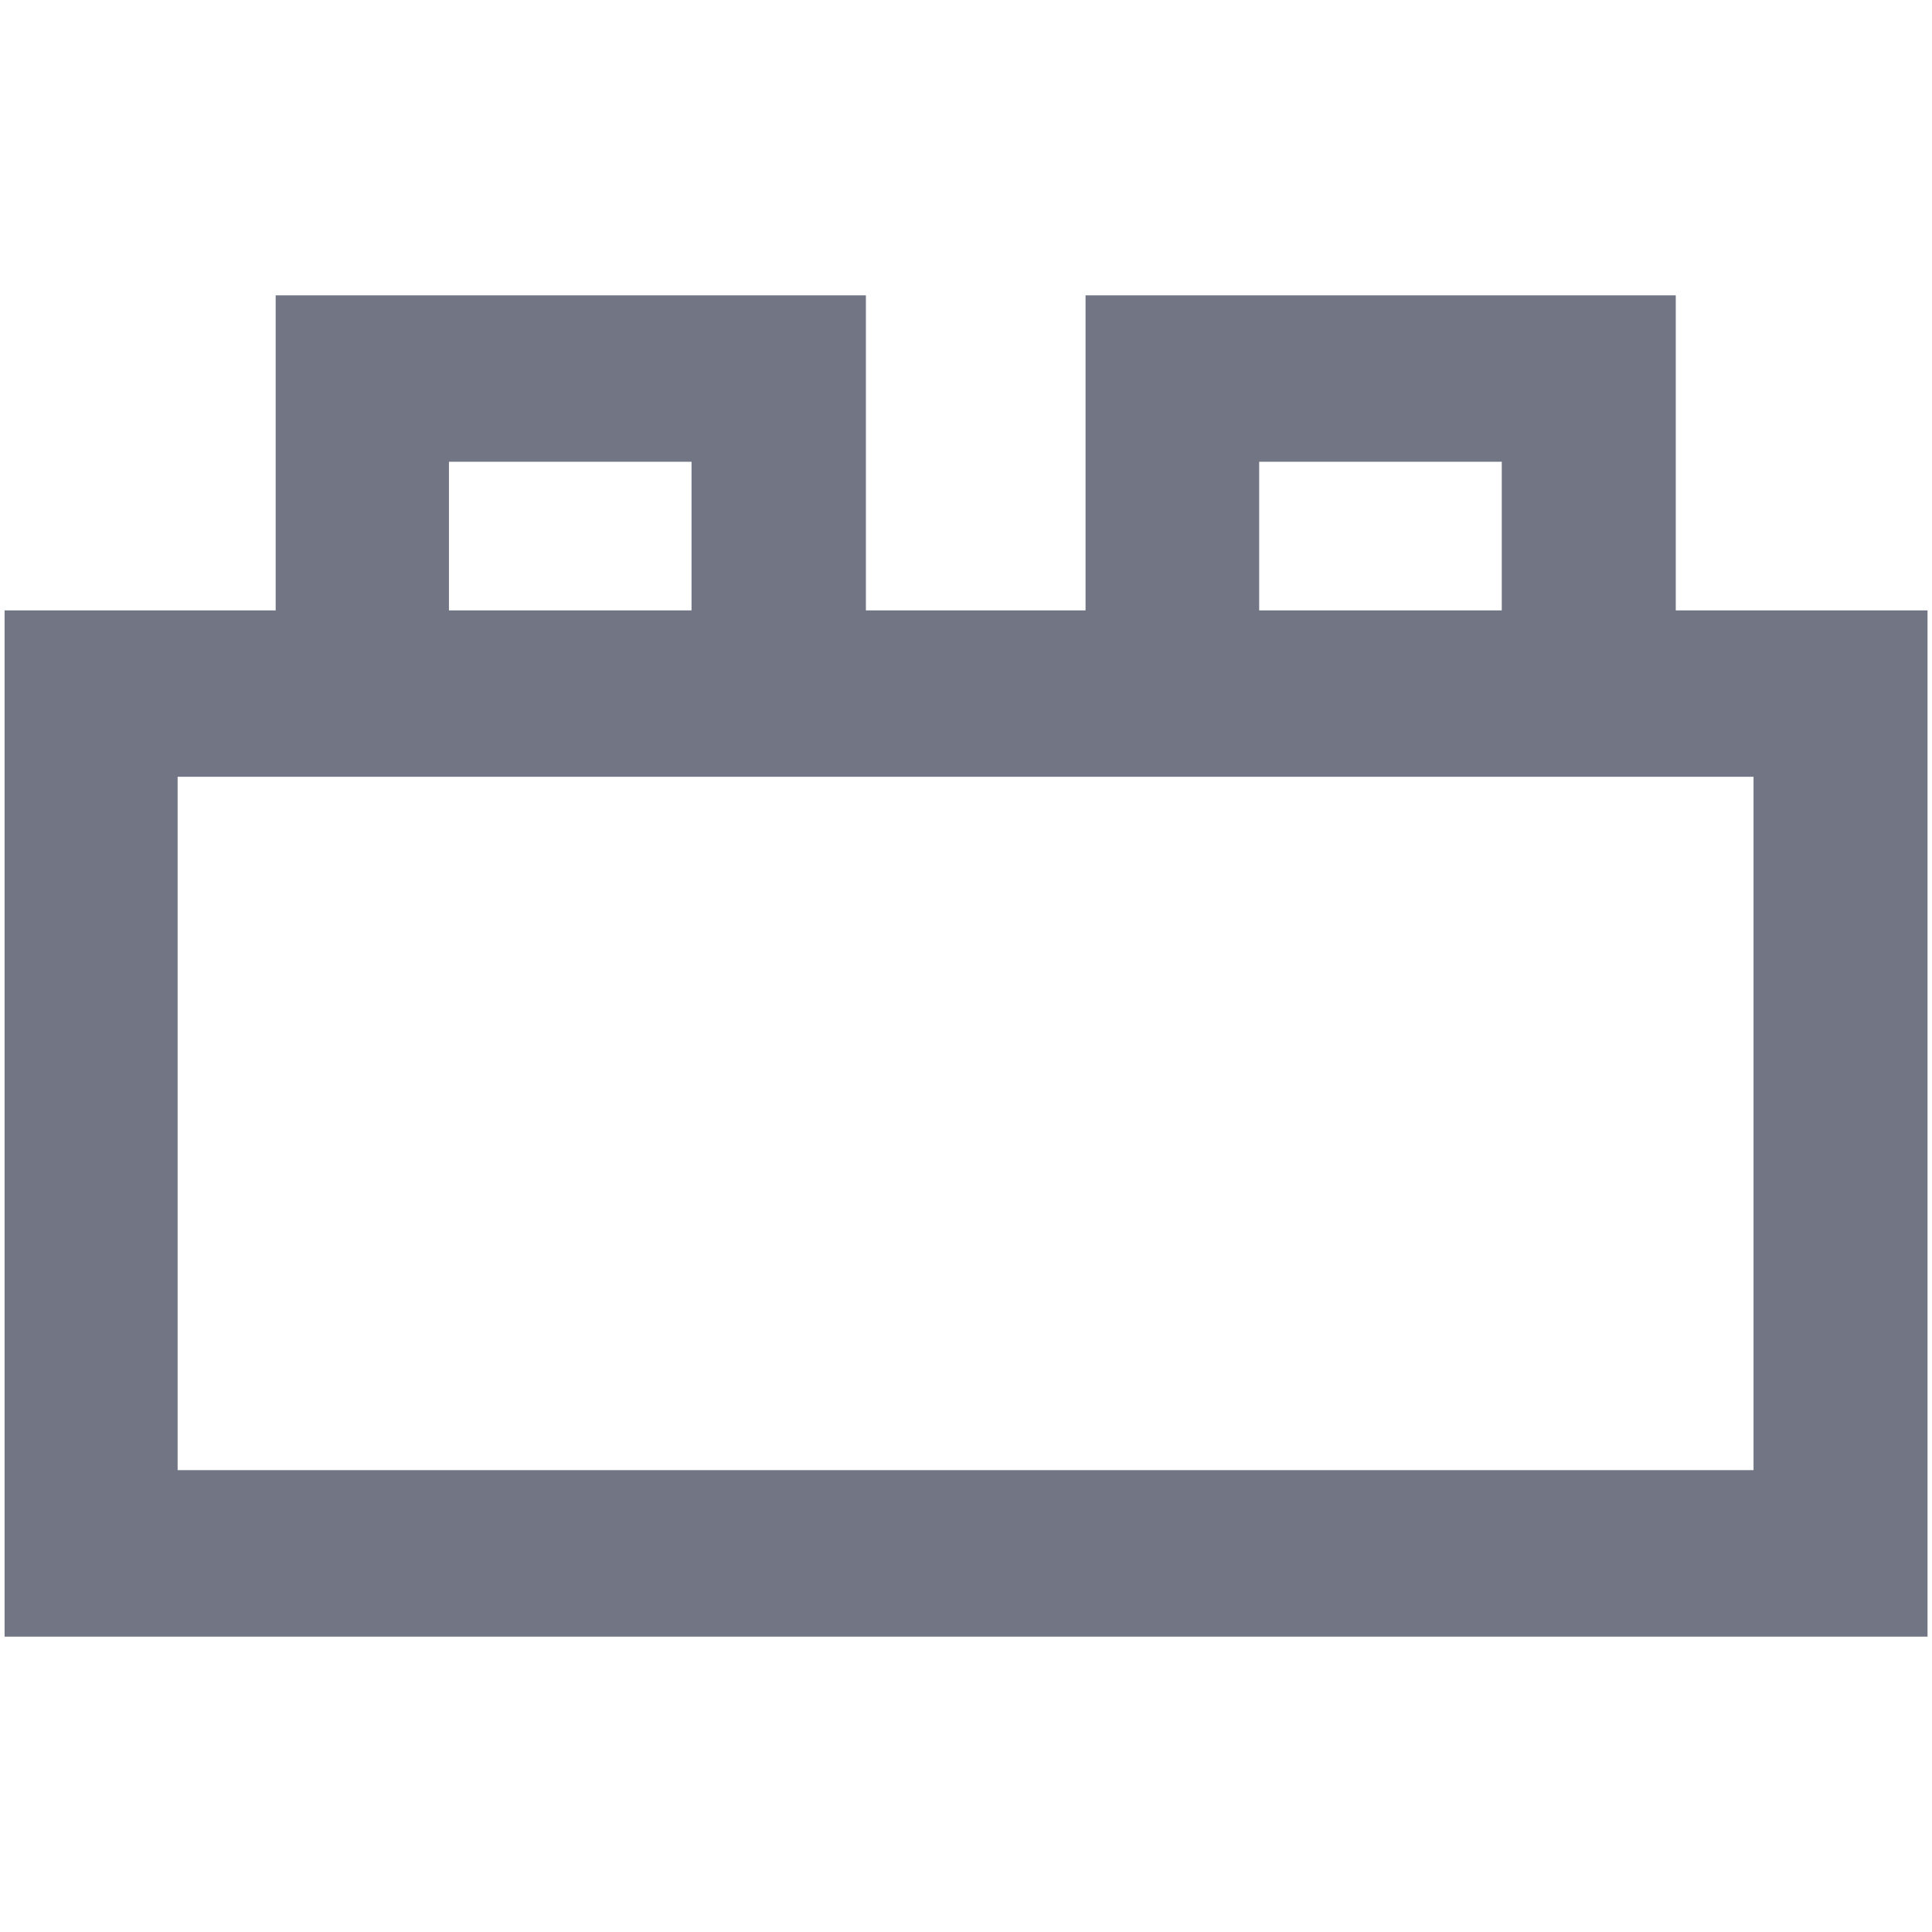 <svg width="16" height="16" viewBox="0 0 16 16" fill="none" xmlns="http://www.w3.org/2000/svg">
  <path fill="#727684" d="m8.344,13.554l7.619,0l0,-8.499l-2.085,0l0,-2.609l-4.888,0l0,2.609l-1.819,0l0,-2.609l-4.888,0l0,2.609l-2.245,0l0,7.121l0,1.378l8.314,0l-0.008,0zm2.084,-9.73l2.009,0l0,1.231l-2.009,0l0,-1.231zm-6.71,0l2.009,0l0,1.231l-2.009,0l0,-1.231zm-2.247,2.609l13.051,0l0,5.742l-13.051,0l0,-5.742z"/>
</svg>
